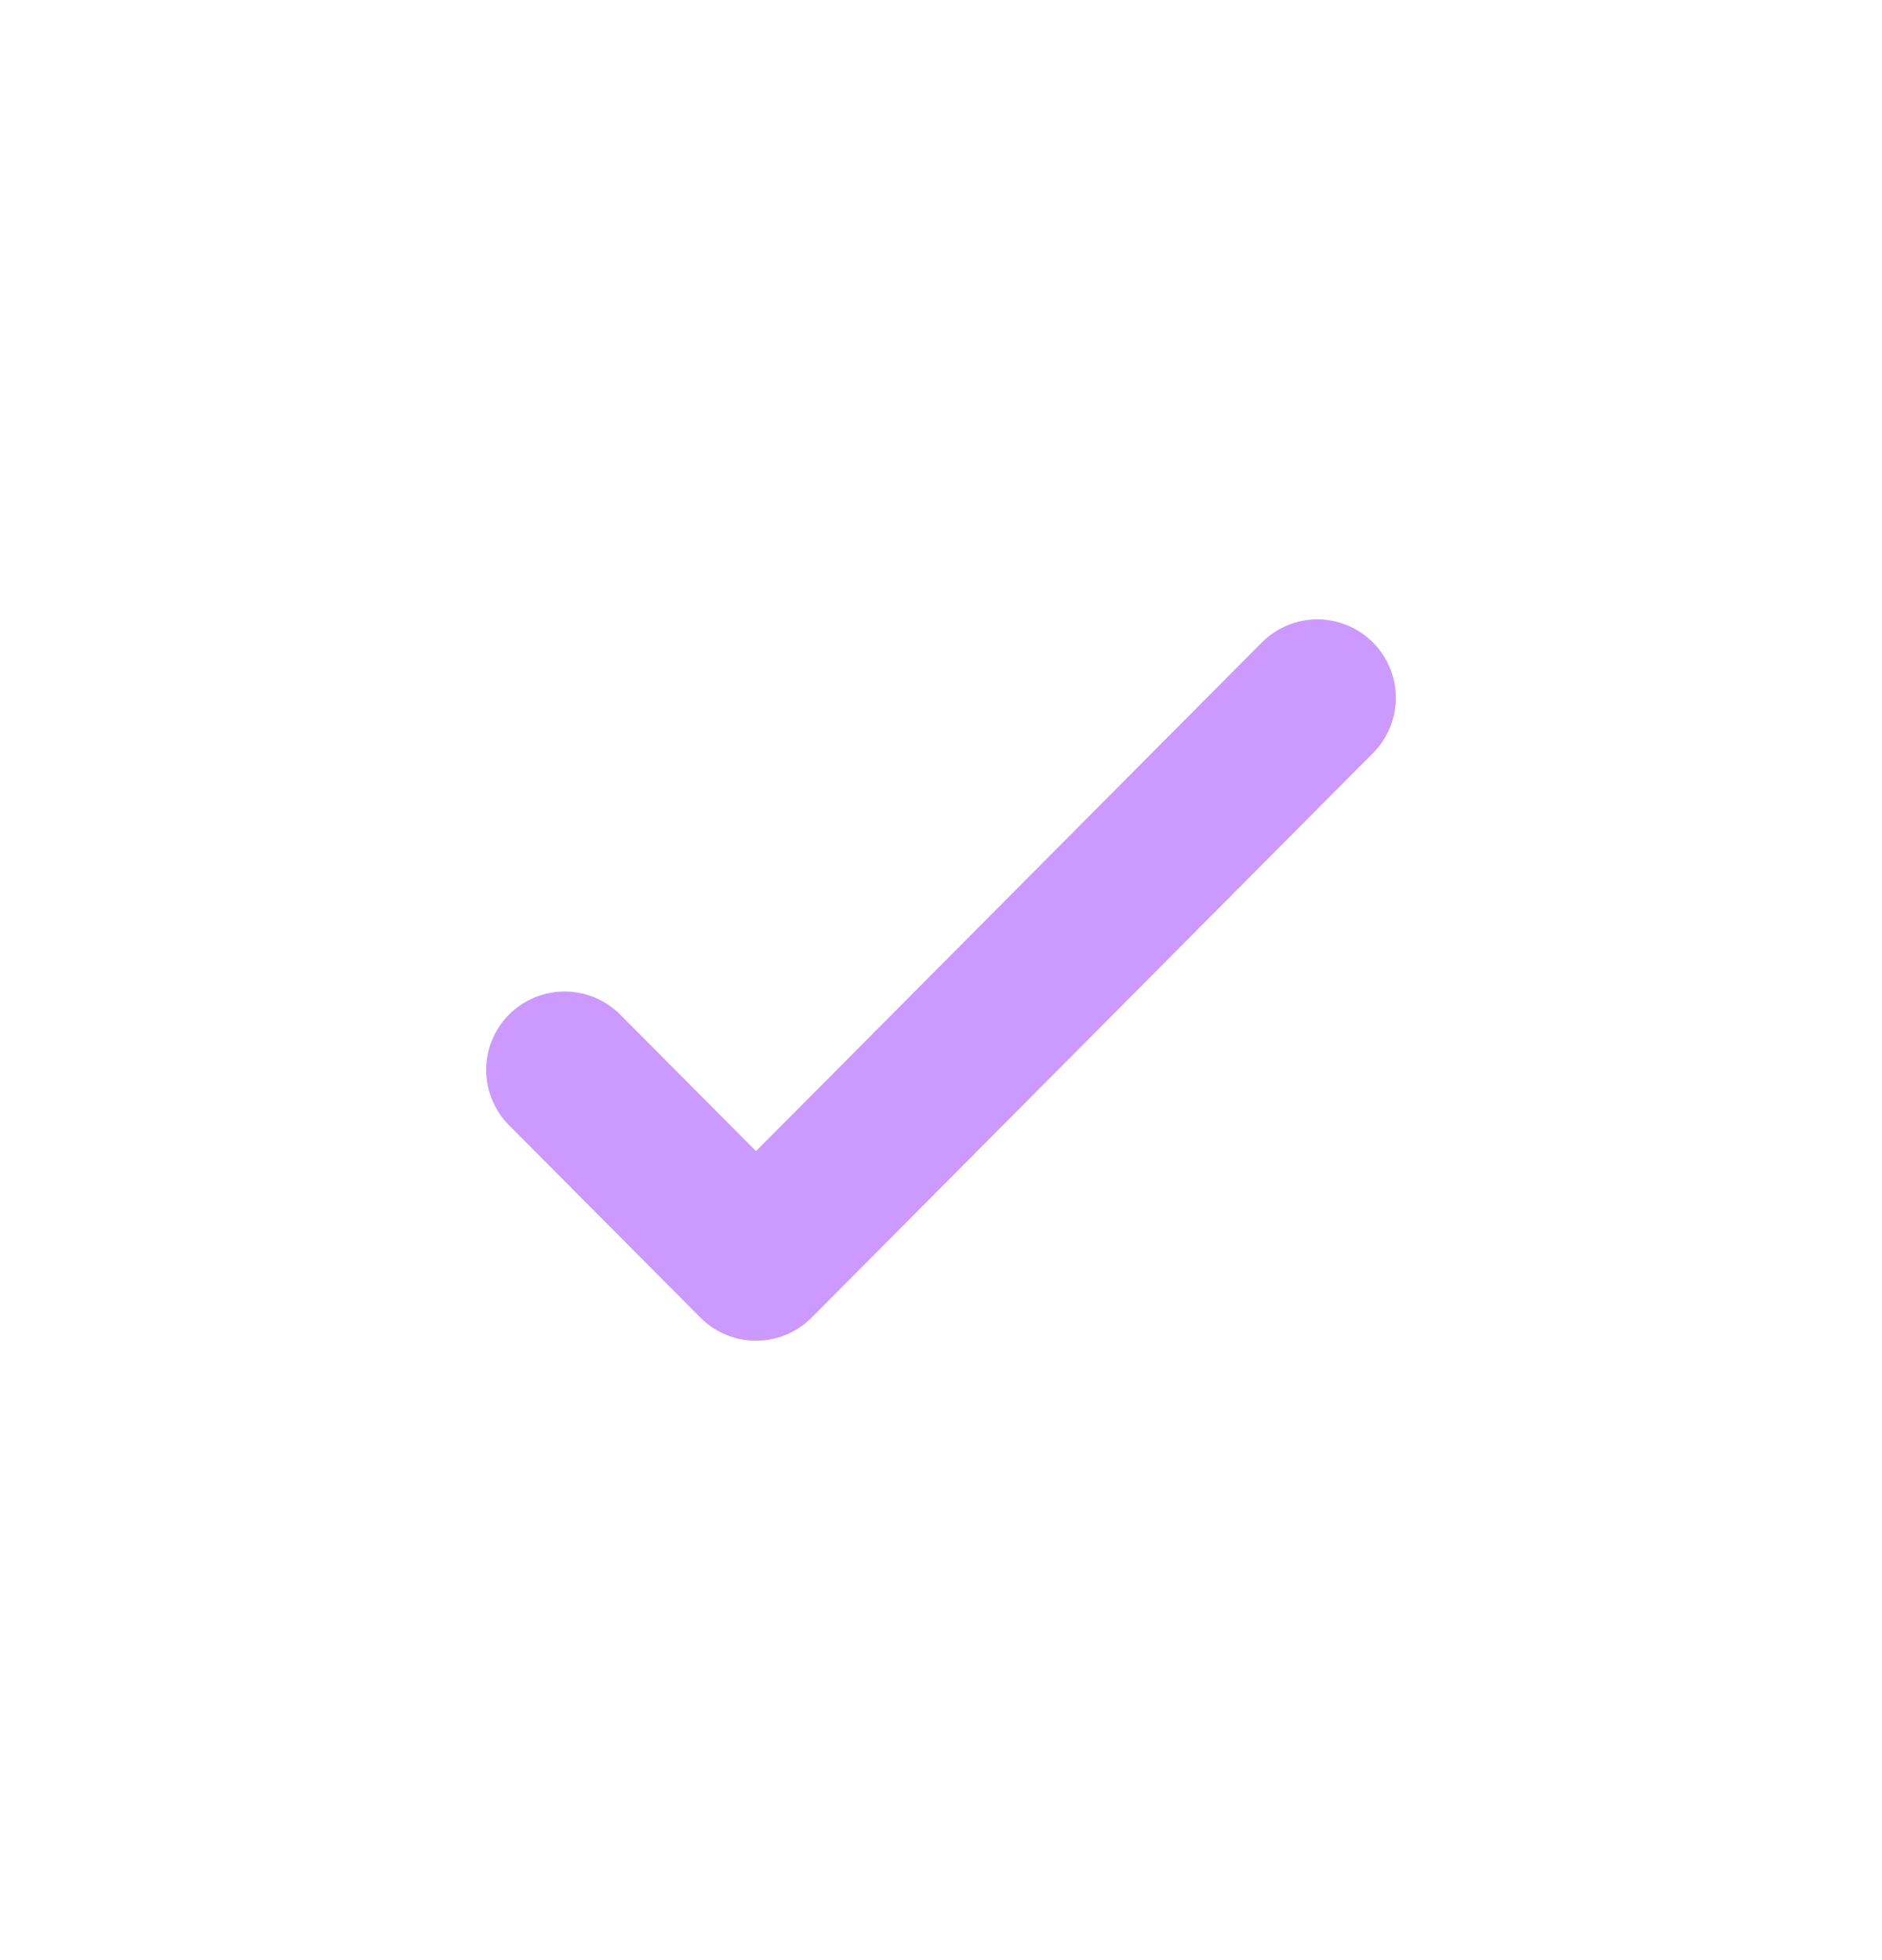 <svg width="24" height="25" viewBox="0 0 24 25" fill="none" xmlns="http://www.w3.org/2000/svg">
<path d="M16.8 8.9L9.641 16.1L7.2 13.646" stroke="#CC99FF" stroke-width="2" stroke-linecap="round" stroke-linejoin="round"/>
</svg>
